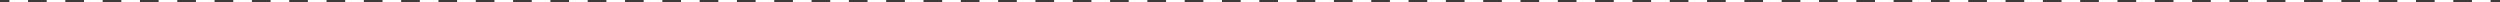 <svg xmlns="http://www.w3.org/2000/svg" id="_&#x30EC;&#x30A4;&#x30E4;&#x30FC;_2" viewBox="0 0 1200 1"><g id="base"><rect x="1195.5" width="4.5" height="1" style="fill:#3e3a39;"></rect><path d="M1186.54,1h-8.96V0h8.96v1ZM1168.63,1h-8.95V0h8.95v1ZM1150.73,1h-8.96V0h8.96v1ZM1132.82,1h-8.96V0h8.96v1ZM1114.91,1h-8.96V0h8.96v1ZM1097,1h-8.96V0h8.96v1ZM1079.09,1h-8.95V0h8.95v1ZM1061.18,1h-8.96V0h8.96v1ZM1043.27,1h-8.96V0h8.96v1ZM1025.36,1h-8.96V0h8.96v1ZM1007.45,1h-8.96V0h8.96v1ZM989.54,1h-8.96V0h8.96v1ZM971.63,1h-8.96V0h8.96v1ZM953.72,1h-8.96V0h8.96v1ZM935.81,1h-8.95V0h8.95v1ZM917.9,1h-8.96V0h8.96v1ZM899.99,1h-8.96V0h8.96v1ZM882.08,1h-8.95V0h8.95v1ZM864.17,1h-8.96V0h8.96v1ZM846.26,1h-8.96V0h8.96v1ZM828.35,1h-8.96V0h8.96v1ZM810.44,1h-8.96V0h8.96v1ZM792.53,1h-8.95V0h8.95v1ZM774.62,1h-8.96V0h8.96v1ZM756.71,1h-8.96V0h8.96v1ZM738.8,1h-8.96V0h8.96v1ZM720.89,1h-8.96V0h8.96v1ZM702.98,1h-8.96V0h8.96v1ZM685.07,1h-8.96V0h8.96v1ZM667.16,1h-8.96V0h8.96v1ZM649.25,1h-8.95V0h8.95v1ZM631.34,1h-8.96V0h8.96v1ZM613.43,1h-8.96V0h8.96v1ZM595.52,1h-8.96V0h8.96v1ZM577.61,1h-8.96V0h8.96v1ZM559.7,1h-8.95V0h8.95v1ZM541.79,1h-8.95V0h8.95v1ZM523.88,1h-8.96V0h8.96v1ZM505.97,1h-8.96V0h8.96v1ZM488.06,1h-8.96V0h8.96v1ZM470.15,1h-8.95V0h8.95v1ZM452.24,1h-8.96V0h8.96v1ZM434.33,1h-8.96V0h8.96v1ZM416.42,1h-8.95V0h8.95v1ZM398.51,1h-8.95V0h8.95v1ZM380.6,1h-8.96V0h8.96v1ZM362.69,1h-8.96V0h8.96v1ZM344.79,1h-8.96V0h8.96v1ZM326.88,1h-8.95V0h8.95v1ZM308.97,1h-8.96V0h8.96v1ZM291.06,1h-8.96V0h8.96v1ZM273.15,1h-8.95V0h8.95v1ZM255.24,1h-8.95V0h8.95v1ZM237.33,1h-8.96V0h8.96v1ZM219.42,1h-8.96V0h8.96v1ZM201.51,1h-8.96V0h8.96v1ZM183.6,1h-8.95V0h8.95v1ZM165.69,1h-8.95V0h8.95v1ZM147.78,1h-8.96V0h8.96v1ZM129.87,1h-8.95V0h8.95v1ZM111.96,1h-8.96V0h8.96v1ZM94.05,1h-8.95V0h8.95v1ZM76.14,1h-8.96V0h8.96v1ZM58.23,1h-8.95V0h8.95v1ZM40.32,1h-8.96V0h8.96v1ZM22.41,1h-8.95V0h8.95v1Z" style="fill:#3e3a39;"></path><rect width="4.5" height="1" style="fill:#3e3a39;"></rect></g></svg>